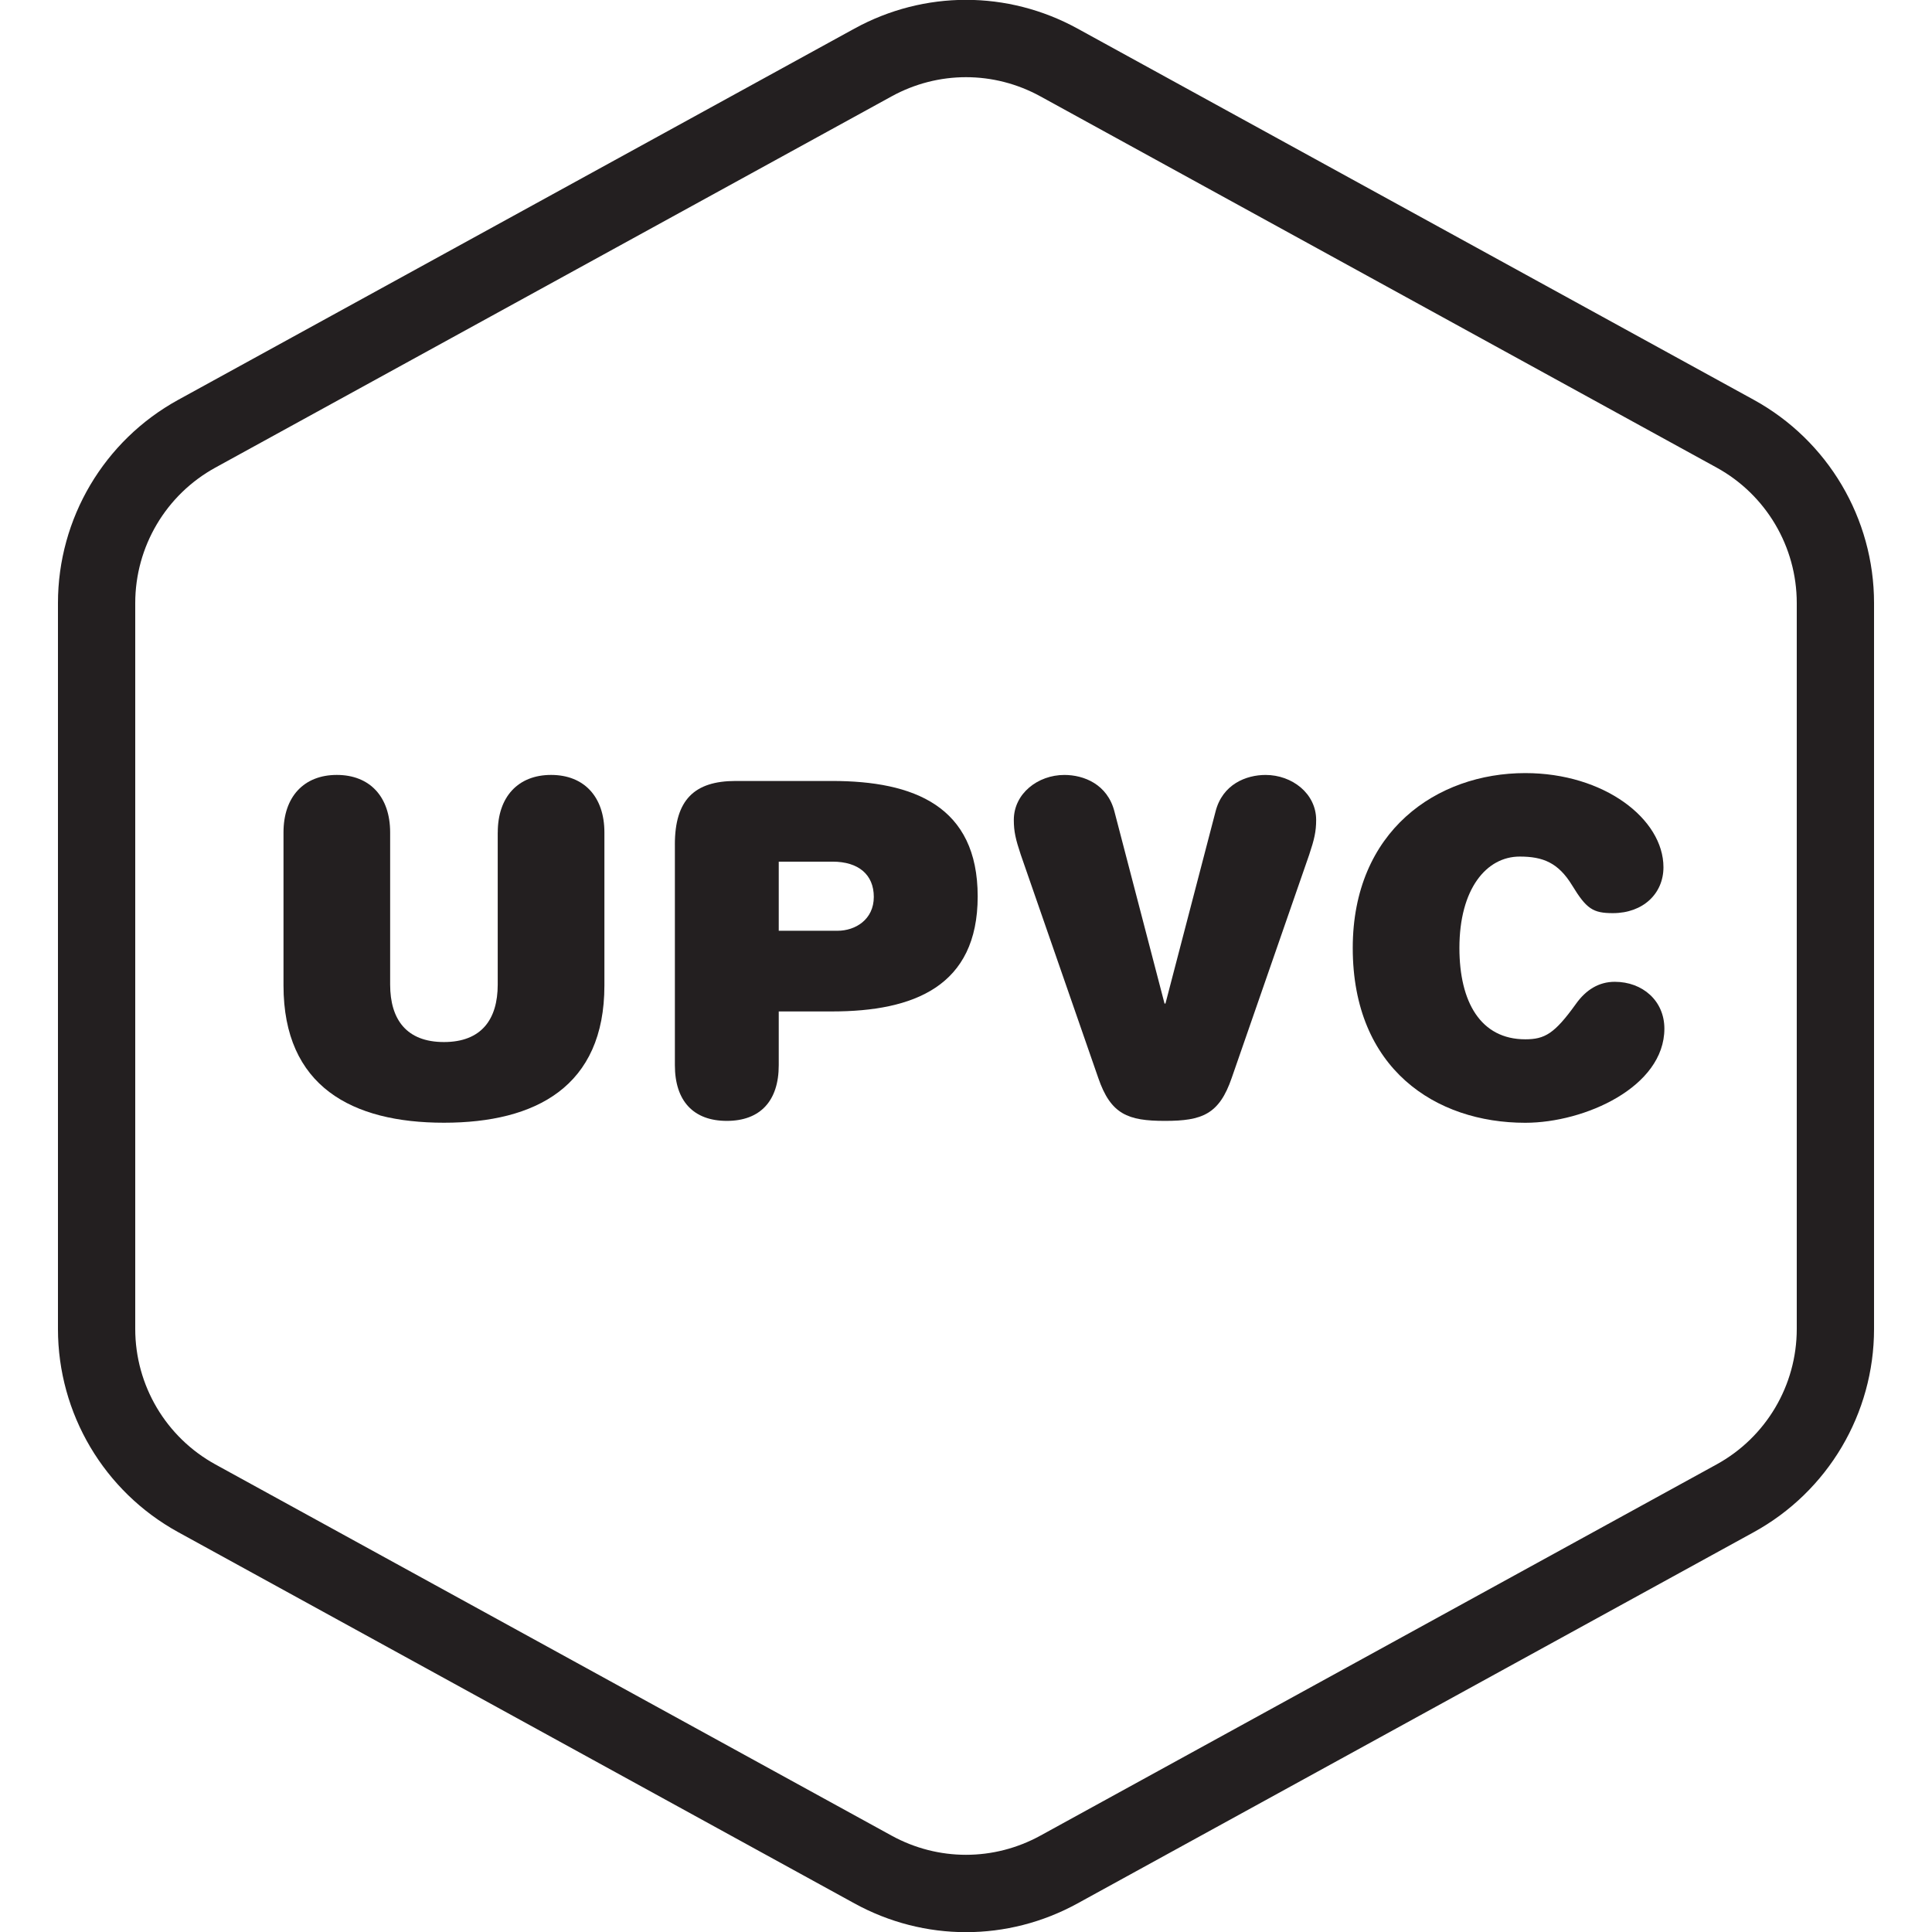 <?xml version="1.0" encoding="utf-8"?>
<!-- Generator: Adobe Illustrator 25.4.1, SVG Export Plug-In . SVG Version: 6.00 Build 0)  -->
<svg version="1.1" id="Layer_1" xmlns="http://www.w3.org/2000/svg" xmlns:xlink="http://www.w3.org/1999/xlink" x="0px" y="0px"
	 viewBox="0 0 100 100" enable-background="new 0 0 100 100" xml:space="preserve">
<g>
	<path fill="#231F20" d="M90.775,20.694L55.774,1.48c-3.615-1.984-7.932-1.984-11.549,0l-35,19.215C5.385,22.803,3,26.834,3,31.214
		v37.572c0,4.381,2.385,8.411,6.225,10.519l35,19.214c1.808,0.993,3.792,1.489,5.775,1.489c1.983,0,3.967-0.496,5.775-1.489
		l34.999-19.214C94.614,77.197,97,73.167,97,68.786V31.214C97,26.834,94.614,22.803,90.775,20.694z M93,68.786
		c0,2.921-1.59,5.608-4.151,7.013l-35,19.214c-2.41,1.322-5.289,1.322-7.699,0l-35-19.214C8.59,74.393,7,71.707,7,68.786V31.214
		c0-2.92,1.59-5.607,4.149-7.012l35-19.214C47.355,4.326,48.678,3.995,50,3.995s2.645,0.331,3.85,0.992l35,19.214
		c2.56,1.406,4.15,4.093,4.15,7.013V68.786z"/>
	<path fill="#231F20" d="M28.524,40.11c-1.704,0-2.76,1.129-2.76,2.977h-0.002v7.873c0,1.8-0.84,2.976-2.784,2.976
		c-1.944,0-2.784-1.176-2.784-2.976v-7.873c0-1.849-1.056-2.977-2.76-2.977c-1.704,0-2.76,1.129-2.76,2.977v7.921
		c0,5.232,3.552,7.104,8.305,7.104s8.305-1.872,8.305-7.104v-7.921C31.284,41.238,30.228,40.11,28.524,40.11z"/>
	<path fill="#231F20" d="M43.068,40.423h-4.993c-2.136,0-3.144,0.984-3.144,3.288h0.001v11.425c0,1.849,0.96,2.881,2.688,2.881
		c1.728,0,2.688-1.032,2.688-2.881v-2.784h2.76c4.225,0,7.537-1.296,7.537-5.953C50.605,41.719,47.292,40.423,43.068,40.423z
		 M43.356,48.176h-3.048v-3.577h2.784c1.344,0,2.136,0.672,2.136,1.825C45.228,47.6,44.268,48.176,43.356,48.176z"/>
	<path fill="#231F20" d="M65.508,40.111c-1.008,0-2.233,0.48-2.592,1.896l-2.592,9.937h-0.048l-2.592-9.937
		c-0.361-1.416-1.584-1.896-2.593-1.896c-1.368,0-2.616,0.961-2.616,2.329c0,0.6,0.096,1.008,0.36,1.8l4.008,11.545
		c0.648,1.895,1.536,2.232,3.457,2.232c1.92,0,2.808-0.336,3.456-2.232l4.008-11.545c0.264-0.792,0.36-1.2,0.36-1.8
		C68.124,41.071,66.876,40.111,65.508,40.111z"/>
	<path fill="#231F20" d="M83.58,50.818c-0.817,0-1.489,0.408-2.016,1.152c-1.104,1.536-1.608,1.824-2.617,1.824
		c-2.304,0-3.408-1.92-3.408-4.729c0-3.048,1.392-4.729,3.121-4.729c1.199,0,1.992,0.312,2.712,1.488
		c0.744,1.223,1.08,1.44,2.112,1.44c1.559,0,2.616-1.008,2.616-2.376c0-2.497-3.072-4.873-7.153-4.873c-4.584,0-8.928,3-8.929,9.051
		c0,6.265,4.297,9.049,8.929,9.049c3.072,0,7.201-1.849,7.201-4.873C86.148,51.802,85.02,50.818,83.58,50.818z"/>
</g>
</svg>
